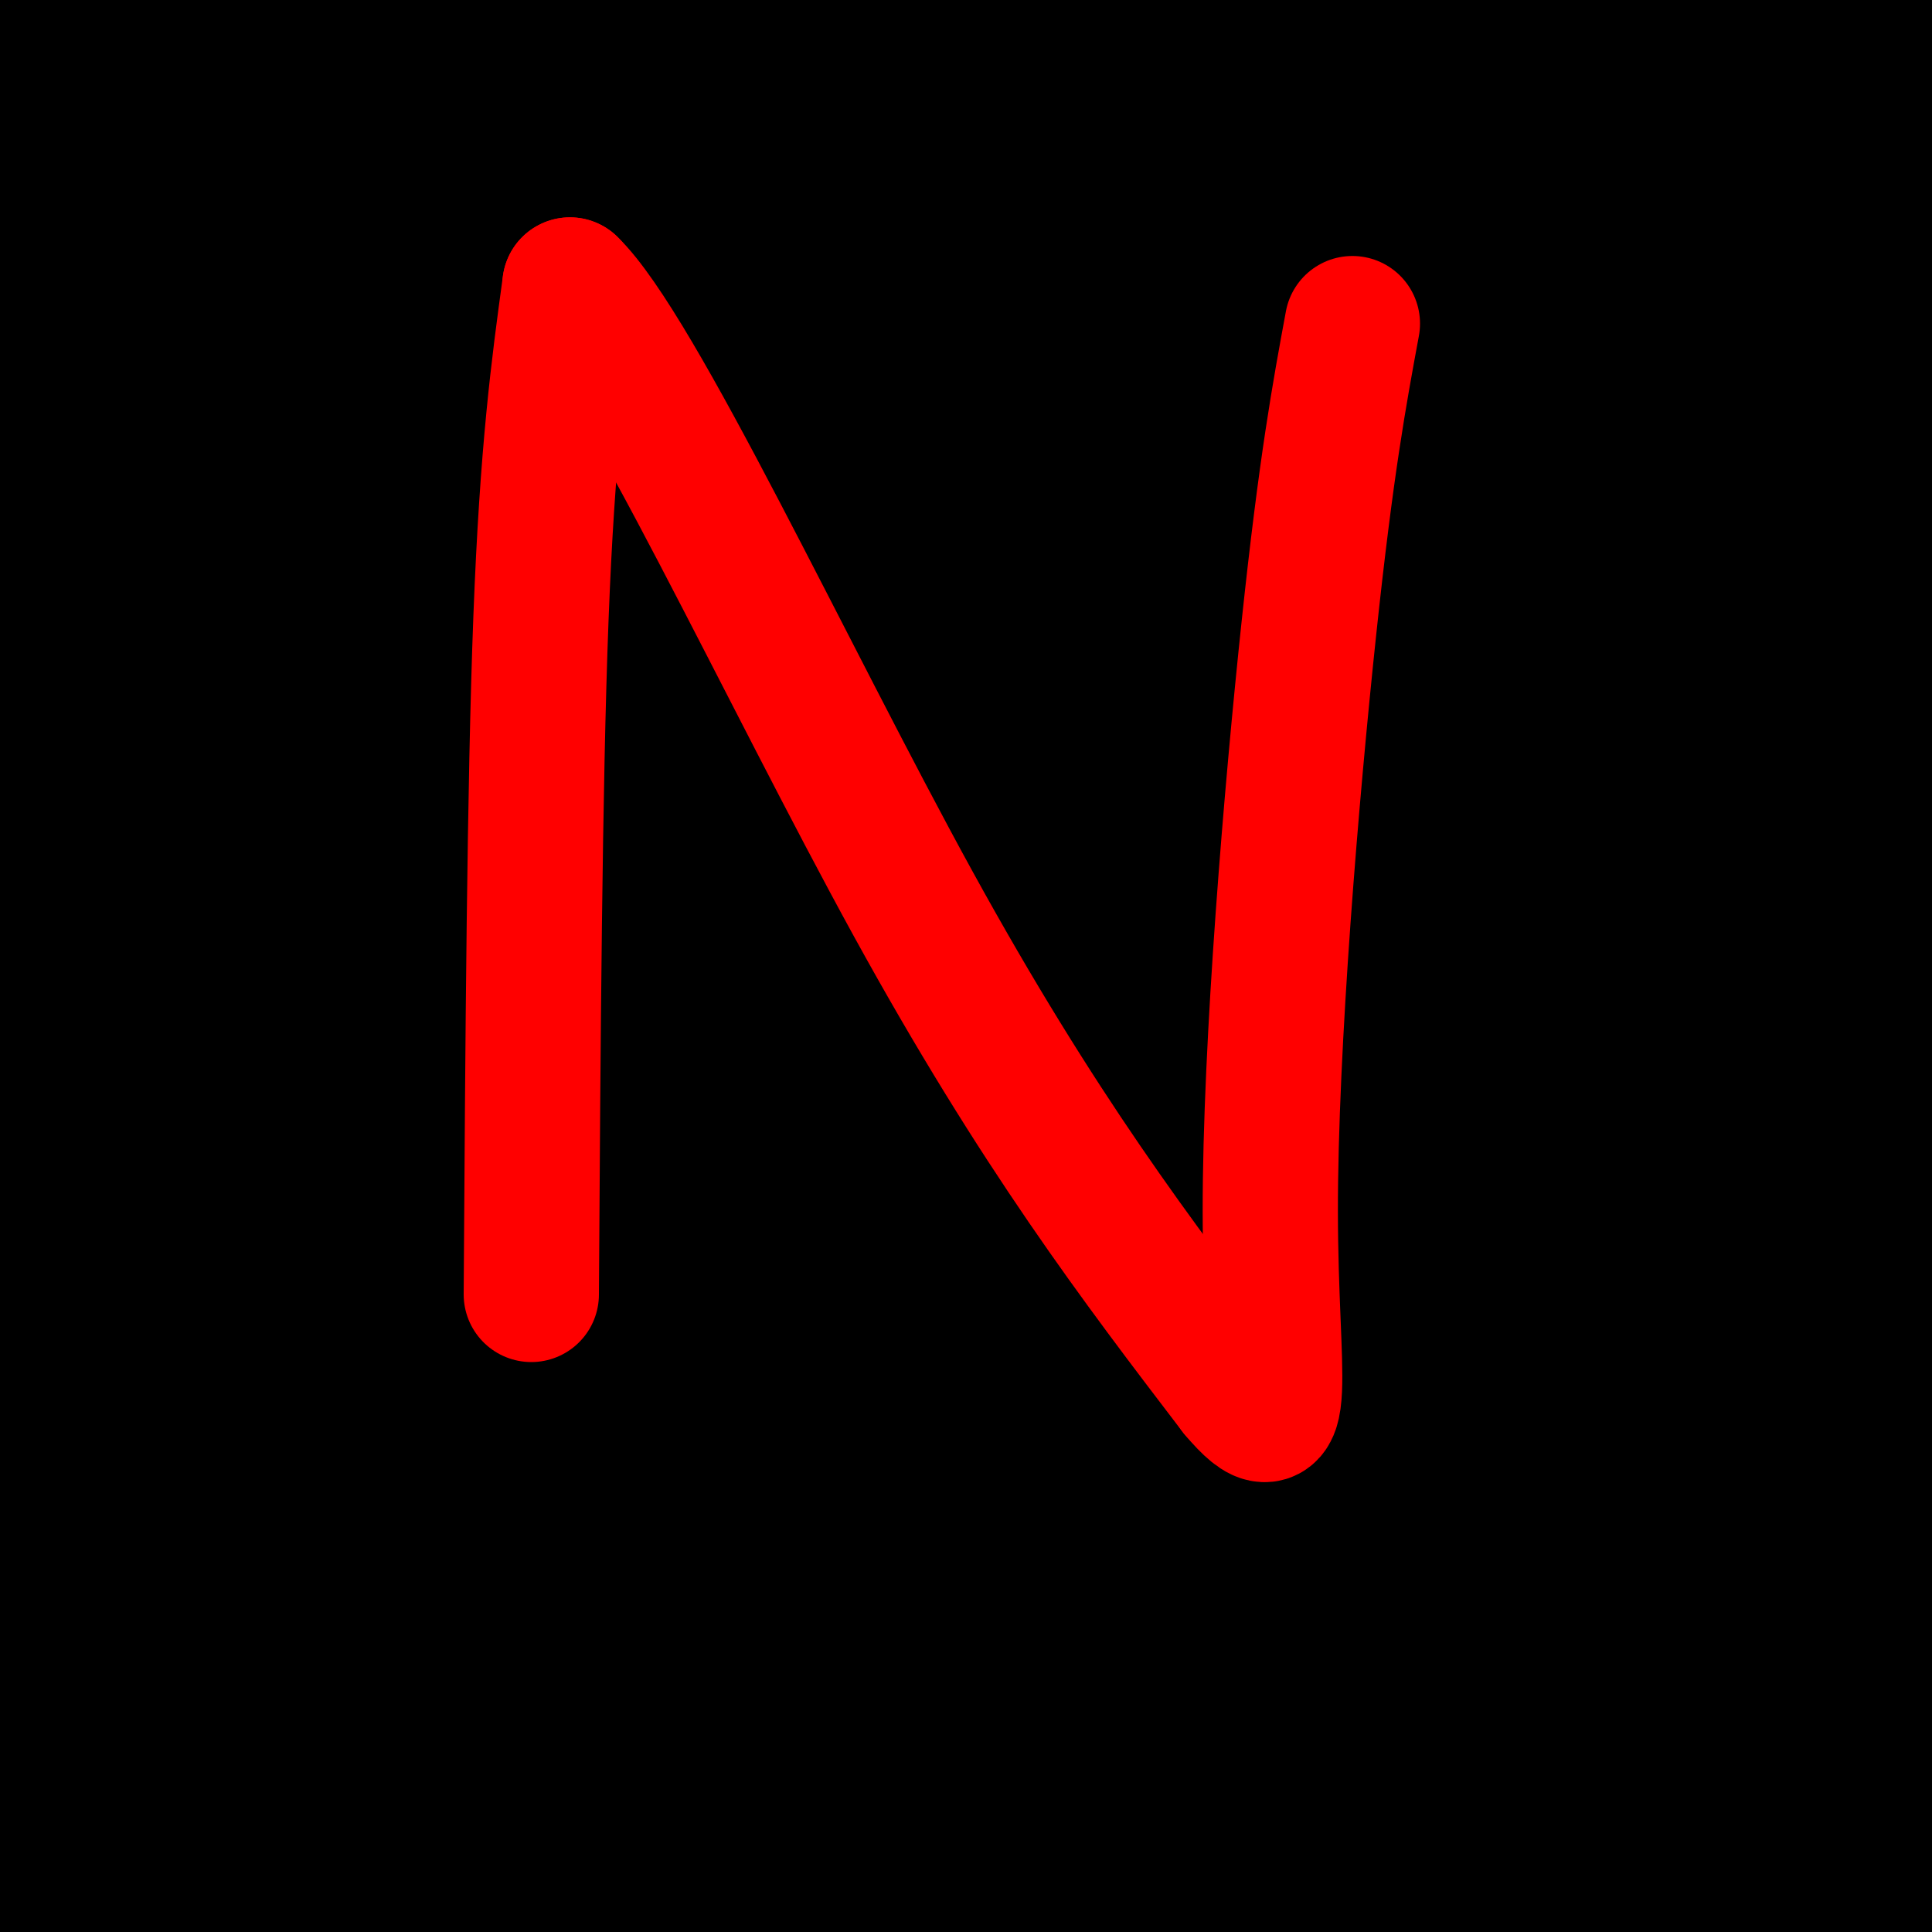 <svg viewBox='0 0 400 400' version='1.1' xmlns='http://www.w3.org/2000/svg' xmlns:xlink='http://www.w3.org/1999/xlink'><g fill='none' stroke='rgb(0,0,0)' stroke-width='28' stroke-linecap='round' stroke-linejoin='round'><path d='M9,9c0.000,0.000 83.000,-10.000 83,-10'/><path d='M196,0c5.821,0.476 11.643,0.952 9,3c-2.643,2.048 -13.750,5.667 -40,10c-26.250,4.333 -67.643,9.381 -79,9c-11.357,-0.381 7.321,-6.190 26,-12'/><path d='M112,10c14.167,-4.667 36.583,-10.333 59,-16'/><path d='M162,4c-42.800,4.156 -85.600,8.311 -95,8c-9.400,-0.311 14.600,-5.089 38,-8c23.400,-2.911 46.200,-3.956 69,-5'/><path d='M218,4c33.083,7.750 66.167,15.500 69,16c2.833,0.500 -24.583,-6.250 -52,-13'/><path d='M157,11c0.000,0.000 79.000,10.000 79,10'/><path d='M334,24c-0.107,-1.030 -0.214,-2.060 0,-4c0.214,-1.940 0.750,-4.792 -21,-7c-21.750,-2.208 -65.786,-3.774 -63,-3c2.786,0.774 52.393,3.887 102,7'/><path d='M352,17c-6.714,0.108 -74.498,-3.123 -96,-3c-21.502,0.123 3.278,3.600 39,3c35.722,-0.600 82.387,-5.277 99,-8c16.613,-2.723 3.175,-3.492 -5,-4c-8.175,-0.508 -11.088,-0.754 -14,-1'/><path d='M375,4c-2.631,-0.881 -2.208,-2.583 -11,1c-8.792,3.583 -26.798,12.452 -21,17c5.798,4.548 35.399,4.774 65,5'/><path d='M394,21c-46.888,-3.088 -93.777,-6.175 -164,0c-70.223,6.175 -163.781,21.614 -193,24c-29.219,2.386 5.903,-8.281 28,-16c22.097,-7.719 31.171,-12.491 48,-18c16.829,-5.509 41.415,-11.754 66,-18'/><path d='M331,4c-8.306,7.279 -16.611,14.559 -16,17c0.611,2.441 10.139,0.045 15,-2c4.861,-2.045 5.054,-3.739 4,-5c-1.054,-1.261 -3.355,-2.091 -2,-6c1.355,-3.909 6.365,-10.899 -36,5c-42.365,15.899 -132.104,54.685 -186,75c-53.896,20.315 -71.948,22.157 -90,24'/><path d='M20,112c-19.167,-2.000 -22.083,-19.000 -25,-36'/><path d='M-1,38c7.022,-0.644 14.044,-1.289 16,0c1.956,1.289 -1.156,4.511 -5,7c-3.844,2.489 -8.422,4.244 -13,6'/><path d='M2,32c1.076,1.250 2.153,2.499 2,-2c-0.153,-4.499 -1.535,-14.747 3,5c4.535,19.747 14.989,69.489 17,82c2.011,12.511 -4.420,-12.209 -4,-43c0.420,-30.791 7.691,-67.655 10,-65c2.309,2.655 -0.346,44.827 -3,87'/><path d='M27,96c0.352,21.850 2.731,32.976 3,31c0.269,-1.976 -1.571,-17.054 1,-44c2.571,-26.946 9.553,-65.761 9,-60c-0.553,5.761 -8.641,56.099 -12,82c-3.359,25.901 -1.988,27.366 0,35c1.988,7.634 4.595,21.438 7,25c2.405,3.562 4.609,-3.118 8,-16c3.391,-12.882 7.969,-31.966 12,-55c4.031,-23.034 7.516,-50.017 11,-77'/><path d='M66,17c-4.247,2.838 -20.364,48.434 -25,83c-4.636,34.566 2.211,58.102 6,70c3.789,11.898 4.521,12.158 5,15c0.479,2.842 0.706,8.265 5,-2c4.294,-10.265 12.655,-36.219 23,-73c10.345,-36.781 22.672,-84.391 35,-132'/><path d='M91,4c-4.022,10.933 -8.045,21.867 -11,36c-2.955,14.133 -4.843,31.467 -6,41c-1.157,9.533 -1.582,11.265 0,18c1.582,6.735 5.171,18.471 8,25c2.829,6.529 4.898,7.849 8,9c3.102,1.151 7.236,2.132 11,3c3.764,0.868 7.159,1.623 14,-2c6.841,-3.623 17.129,-11.624 24,-18c6.871,-6.376 10.325,-11.127 15,-19c4.675,-7.873 10.571,-18.868 12,-30c1.429,-11.132 -1.609,-22.400 -5,-29c-3.391,-6.600 -7.135,-8.533 -13,-10c-5.865,-1.467 -13.851,-2.470 -20,-5c-6.149,-2.530 -10.460,-6.589 -28,0c-17.540,6.589 -48.310,23.826 -62,32c-13.690,8.174 -10.299,7.284 -12,16c-1.701,8.716 -8.494,27.036 -2,43c6.494,15.964 26.276,29.570 37,37c10.724,7.430 12.390,8.682 27,8c14.610,-0.682 42.164,-3.299 55,-5c12.836,-1.701 10.953,-2.486 15,-10c4.047,-7.514 14.023,-21.757 24,-36'/><path d='M182,108c4.861,-11.593 5.012,-22.575 4,-30c-1.012,-7.425 -3.187,-11.294 -9,-15c-5.813,-3.706 -15.263,-7.250 -26,-8c-10.737,-0.750 -22.759,1.294 -31,4c-8.241,2.706 -12.700,6.073 -18,14c-5.300,7.927 -11.440,20.413 -15,30c-3.560,9.587 -4.540,16.274 -5,28c-0.460,11.726 -0.400,28.489 1,38c1.400,9.511 4.139,11.769 9,14c4.861,2.231 11.845,4.437 15,8c3.155,3.563 2.480,8.485 13,0c10.520,-8.485 32.233,-30.378 44,-47c11.767,-16.622 13.588,-27.973 18,-48c4.412,-20.027 11.414,-48.731 11,-67c-0.414,-18.269 -8.245,-26.103 -20,-16c-11.755,10.103 -27.434,38.143 -35,53c-7.566,14.857 -7.019,16.531 -7,26c0.019,9.469 -0.491,26.735 -1,44'/><path d='M130,136c1.888,9.393 7.109,10.875 18,12c10.891,1.125 27.453,1.894 38,0c10.547,-1.894 15.078,-6.451 20,-11c4.922,-4.549 10.235,-9.089 12,-15c1.765,-5.911 -0.018,-13.192 -1,-17c-0.982,-3.808 -1.163,-4.143 -5,-5c-3.837,-0.857 -11.329,-2.237 -16,-3c-4.671,-0.763 -6.522,-0.910 -17,7c-10.478,7.910 -29.583,23.876 -39,35c-9.417,11.124 -9.145,17.404 -11,25c-1.855,7.596 -5.838,16.508 -4,20c1.838,3.492 9.498,1.566 23,-10c13.502,-11.566 32.847,-32.770 49,-53c16.153,-20.230 29.113,-39.484 39,-55c9.887,-15.516 16.700,-27.293 15,-32c-1.700,-4.707 -11.914,-2.345 -24,3c-12.086,5.345 -26.043,13.672 -40,22'/><path d='M187,59c-15.032,11.225 -32.611,28.289 -44,42c-11.389,13.711 -16.589,24.071 -19,31c-2.411,6.929 -2.032,10.427 -2,14c0.032,3.573 -0.283,7.221 5,9c5.283,1.779 16.164,1.688 23,1c6.836,-0.688 9.628,-1.972 17,-7c7.372,-5.028 19.325,-13.801 31,-33c11.675,-19.199 23.074,-48.823 27,-63c3.926,-14.177 0.380,-12.906 0,-14c-0.380,-1.094 2.406,-4.551 -5,-8c-7.406,-3.449 -25.004,-6.888 -48,-4c-22.996,2.888 -51.391,12.103 -73,22c-21.609,9.897 -36.433,20.477 -47,31c-10.567,10.523 -16.879,20.987 -20,30c-3.121,9.013 -3.052,16.573 -3,22c0.052,5.427 0.089,8.722 3,12c2.911,3.278 8.698,6.538 12,9c3.302,2.462 4.120,4.124 18,6c13.880,1.876 40.823,3.964 61,1c20.177,-2.964 33.589,-10.982 47,-19'/><path d='M170,141c12.626,-7.186 20.690,-15.650 28,-30c7.310,-14.350 13.865,-34.587 17,-47c3.135,-12.413 2.850,-17.002 -13,-15c-15.850,2.002 -47.266,10.594 -65,19c-17.734,8.406 -21.788,16.626 -26,23c-4.212,6.374 -8.584,10.903 -14,20c-5.416,9.097 -11.876,22.763 -15,30c-3.124,7.237 -2.911,8.045 0,9c2.911,0.955 8.521,2.055 11,4c2.479,1.945 1.828,4.733 17,-2c15.172,-6.733 46.167,-22.986 70,-47c23.833,-24.014 40.503,-55.789 47,-69c6.497,-13.211 2.822,-7.860 1,-7c-1.822,0.860 -1.792,-2.772 -11,1c-9.208,3.772 -27.654,14.949 -41,24c-13.346,9.051 -21.593,15.975 -32,28c-10.407,12.025 -22.973,29.150 -31,43c-8.027,13.850 -11.513,24.425 -15,35'/><path d='M98,160c-5.162,12.475 -10.567,26.161 -7,35c3.567,8.839 16.105,12.831 31,12c14.895,-0.831 32.147,-6.486 46,-12c13.853,-5.514 24.307,-10.888 37,-21c12.693,-10.112 27.625,-24.964 39,-40c11.375,-15.036 19.194,-30.258 22,-40c2.806,-9.742 0.599,-14.003 -1,-18c-1.599,-3.997 -2.589,-7.728 -21,0c-18.411,7.728 -54.241,26.917 -79,43c-24.759,16.083 -38.445,29.060 -48,44c-9.555,14.940 -14.977,31.843 -19,41c-4.023,9.157 -6.647,10.568 -1,17c5.647,6.432 19.565,17.884 30,23c10.435,5.116 17.387,3.896 36,-10c18.613,-13.896 48.886,-40.467 65,-62c16.114,-21.533 18.069,-38.028 20,-50c1.931,-11.972 3.837,-19.421 4,-32c0.163,-12.579 -1.419,-30.290 -3,-48'/><path d='M249,42c-6.244,-7.585 -20.354,-2.549 -30,2c-9.646,4.549 -14.829,8.610 -23,16c-8.171,7.390 -19.330,18.107 -32,35c-12.670,16.893 -26.853,39.960 -35,59c-8.147,19.040 -10.260,34.052 -11,41c-0.740,6.948 -0.108,5.830 4,7c4.108,1.170 11.693,4.626 18,6c6.307,1.374 11.336,0.664 20,0c8.664,-0.664 20.962,-1.284 37,-10c16.038,-8.716 35.814,-25.528 47,-37c11.186,-11.472 13.781,-17.603 16,-25c2.219,-7.397 4.060,-16.061 3,-22c-1.060,-5.939 -5.023,-9.154 -7,-12c-1.977,-2.846 -1.969,-5.323 -17,-4c-15.031,1.323 -45.100,6.446 -72,24c-26.900,17.554 -50.631,47.538 -62,61c-11.369,13.462 -10.377,10.402 -10,17c0.377,6.598 0.140,22.853 5,30c4.860,7.147 14.817,5.185 30,-2c15.183,-7.185 35.591,-19.592 56,-32'/><path d='M186,196c28.338,-27.370 71.182,-79.796 93,-111c21.818,-31.204 22.608,-41.187 23,-47c0.392,-5.813 0.384,-7.457 0,-9c-0.384,-1.543 -1.146,-2.986 -4,-4c-2.854,-1.014 -7.801,-1.599 -16,-1c-8.199,0.599 -19.650,2.381 -33,9c-13.350,6.619 -28.600,18.076 -42,29c-13.400,10.924 -24.951,21.315 -35,32c-10.049,10.685 -18.595,21.664 -28,41c-9.405,19.336 -19.670,47.030 -22,58c-2.330,10.970 3.275,5.217 9,3c5.725,-2.217 11.570,-0.897 21,-4c9.430,-3.103 22.447,-10.630 34,-18c11.553,-7.370 21.644,-14.585 29,-21c7.356,-6.415 11.979,-12.030 18,-19c6.021,-6.970 13.441,-15.295 19,-31c5.559,-15.705 9.256,-38.789 11,-48c1.744,-9.211 1.537,-4.548 -5,-2c-6.537,2.548 -19.402,2.982 -40,15c-20.598,12.018 -48.930,35.620 -68,55c-19.070,19.380 -28.877,34.537 -35,45c-6.123,10.463 -8.561,16.231 -11,22'/><path d='M104,190c-1.819,7.304 -0.866,14.565 3,18c3.866,3.435 10.647,3.044 19,2c8.353,-1.044 18.280,-2.742 31,-9c12.720,-6.258 28.234,-17.078 41,-27c12.766,-9.922 22.785,-18.948 35,-31c12.215,-12.052 26.625,-27.131 37,-39c10.375,-11.869 16.716,-20.527 13,-22c-3.716,-1.473 -17.489,4.241 -29,9c-11.511,4.759 -20.760,8.563 -35,19c-14.240,10.437 -33.473,27.508 -43,37c-9.527,9.492 -9.349,11.407 -11,18c-1.651,6.593 -5.130,17.865 -5,22c0.130,4.135 3.869,1.133 6,1c2.131,-0.133 2.654,2.604 15,-7c12.346,-9.604 36.516,-31.547 63,-65c26.484,-33.453 55.281,-78.415 73,-109c17.719,-30.585 24.359,-46.792 31,-63'/><path d='M277,20c-2.301,-0.081 -4.603,-0.163 -12,23c-7.397,23.163 -19.890,69.569 -21,84c-1.110,14.431 9.163,-3.115 16,-13c6.837,-9.885 10.239,-12.110 22,-34c11.761,-21.890 31.880,-63.445 52,-105'/><path d='M248,89c-16.511,39.044 -33.022,78.089 -37,93c-3.978,14.911 4.578,5.689 12,0c7.422,-5.689 13.711,-7.844 20,-10'/><path d='M243,172c15.282,-10.909 43.488,-33.182 59,-46c15.512,-12.818 18.330,-16.182 23,-23c4.670,-6.818 11.191,-17.091 20,-35c8.809,-17.909 19.904,-43.455 31,-69'/><path d='M359,9c-6.494,6.518 -12.988,13.036 -26,30c-13.012,16.964 -32.542,44.375 -30,44c2.542,-0.375 27.155,-28.536 43,-49c15.845,-20.464 22.923,-33.232 30,-46'/><path d='M343,13c-20.226,26.982 -40.452,53.964 -54,76c-13.548,22.036 -20.417,39.125 -11,27c9.417,-12.125 35.119,-53.464 50,-79c14.881,-25.536 18.940,-35.268 23,-45'/><path d='M314,12c-10.474,7.554 -20.948,15.109 -29,26c-8.052,10.891 -13.683,25.120 -20,36c-6.317,10.880 -13.320,18.413 -3,14c10.320,-4.413 37.964,-20.771 56,-34c18.036,-13.229 26.463,-23.329 28,-25c1.537,-1.671 -3.817,5.089 -3,10c0.817,4.911 7.805,7.975 15,3c7.195,-4.975 14.598,-17.987 22,-31'/><path d='M380,11c-21.285,26.268 -85.498,107.437 -107,136c-21.502,28.563 -0.292,4.521 13,-11c13.292,-15.521 18.666,-22.521 33,-43c14.334,-20.479 37.628,-54.437 23,-40c-14.628,14.437 -67.180,77.268 -74,91c-6.820,13.732 32.090,-21.634 71,-57'/><path d='M339,87c20.145,-20.239 35.008,-42.335 41,-48c5.992,-5.665 3.113,5.103 -4,24c-7.113,18.897 -18.458,45.923 -25,59c-6.542,13.077 -8.279,12.206 -9,13c-0.721,0.794 -0.425,3.252 2,3c2.425,-0.252 6.979,-3.215 18,-19c11.021,-15.785 28.511,-44.393 46,-73'/><path d='M401,49c-33.400,44.378 -66.800,88.756 -80,108c-13.200,19.244 -6.200,13.356 12,-5c18.200,-18.356 47.600,-49.178 77,-80'/><path d='M401,97c-4.083,18.250 -8.167,36.500 -7,27c1.167,-9.500 7.583,-46.750 14,-84'/><path d='M403,122c-1.667,-1.250 -3.333,-2.500 -5,17c-1.667,19.500 -3.333,59.750 -5,100'/><path d='M393,239c-1.844,21.600 -3.956,25.600 -4,41c-0.044,15.400 1.978,42.200 4,69'/><path d='M393,349c0.583,19.536 0.042,33.875 0,40c-0.042,6.125 0.417,4.036 -5,3c-5.417,-1.036 -16.708,-1.018 -28,-1'/><path d='M360,391c-20.756,1.356 -58.644,5.244 -85,6c-26.356,0.756 -41.178,-1.622 -56,-4'/><path d='M219,393c-22.089,-2.756 -49.311,-7.644 -69,-9c-19.689,-1.356 -31.844,0.822 -44,3'/><path d='M106,387c-20.500,1.167 -49.750,2.583 -79,4'/><path d='M27,391c-21.978,1.289 -37.422,2.511 -21,3c16.422,0.489 64.711,0.244 113,0'/><path d='M119,394c23.333,0.000 25.167,0.000 27,0'/><path d='M146,394c-16.422,1.022 -70.978,3.578 -99,3c-28.022,-0.578 -29.511,-4.289 -31,-8'/><path d='M16,389c-6.067,-2.933 -5.733,-6.267 -6,-12c-0.267,-5.733 -1.133,-13.867 -2,-22'/><path d='M8,355c1.911,-31.733 7.689,-100.067 10,-139c2.311,-38.933 1.156,-48.467 0,-58'/><path d='M18,158c1.333,-29.905 4.667,-75.667 2,-80c-2.667,-4.333 -11.333,32.762 -16,58c-4.667,25.238 -5.333,38.619 -6,52'/><path d='M-1,250c4.571,-8.524 9.143,-17.048 14,-38c4.857,-20.952 10.000,-54.333 9,-46c-1.000,8.333 -8.143,58.381 -13,85c-4.857,26.619 -7.429,29.810 -10,33'/><path d='M-1,284c-1.833,5.500 -1.417,2.750 -1,0'/><path d='M1,206c1.351,-0.585 2.703,-1.170 5,2c2.297,3.170 5.541,10.096 8,25c2.459,14.904 4.133,37.785 6,48c1.867,10.215 3.927,7.764 7,-30c3.073,-37.764 7.158,-110.840 5,-134c-2.158,-23.160 -10.558,3.596 -17,25c-6.442,21.404 -10.927,37.455 -13,53c-2.073,15.545 -1.735,30.584 1,42c2.735,11.416 7.868,19.208 13,27'/><path d='M16,264c7.662,5.105 20.316,4.368 26,5c5.684,0.632 4.396,2.634 10,-10c5.604,-12.634 18.098,-39.903 24,-59c5.902,-19.097 5.211,-30.023 5,-41c-0.211,-10.977 0.059,-22.007 -2,-27c-2.059,-4.993 -6.449,-3.951 -11,-2c-4.551,1.951 -9.265,4.810 -13,7c-3.735,2.190 -6.490,3.711 -13,11c-6.510,7.289 -16.775,20.347 -21,32c-4.225,11.653 -2.411,21.902 0,27c2.411,5.098 5.417,5.046 6,6c0.583,0.954 -1.258,2.916 7,4c8.258,1.084 26.616,1.291 35,-2c8.384,-3.291 6.796,-10.078 7,-16c0.204,-5.922 2.201,-10.978 3,-23c0.799,-12.022 0.399,-31.011 0,-50'/><path d='M79,126c-13.377,-21.040 -46.819,-48.641 -64,-41c-17.181,7.641 -18.100,50.522 -15,78c3.100,27.478 10.219,39.552 22,61c11.781,21.448 28.223,52.271 37,66c8.777,13.729 9.888,10.365 11,7'/><path d='M70,297c8.306,-17.957 23.570,-66.348 30,-90c6.430,-23.652 4.027,-22.564 4,-24c-0.027,-1.436 2.321,-5.396 -4,-8c-6.321,-2.604 -21.313,-3.853 -31,-3c-9.687,0.853 -14.070,3.806 -21,9c-6.930,5.194 -16.409,12.627 -26,24c-9.591,11.373 -19.296,26.687 -29,42'/><path d='M4,312c12.906,-1.609 25.811,-3.217 34,-5c8.189,-1.783 11.660,-3.740 18,-8c6.340,-4.260 15.547,-10.824 22,-19c6.453,-8.176 10.150,-17.964 12,-26c1.850,-8.036 1.854,-14.318 1,-21c-0.854,-6.682 -2.564,-13.762 -5,-17c-2.436,-3.238 -5.598,-2.633 -8,-3c-2.402,-0.367 -4.042,-1.705 -10,0c-5.958,1.705 -16.232,6.453 -24,14c-7.768,7.547 -13.029,17.892 -17,26c-3.971,8.108 -6.650,13.977 -8,19c-1.350,5.023 -1.369,9.198 -1,16c0.369,6.802 1.126,16.230 1,22c-0.126,5.770 -1.137,7.880 6,13c7.137,5.120 22.421,13.249 32,15c9.579,1.751 13.454,-2.876 18,-11c4.546,-8.124 9.765,-19.745 12,-42c2.235,-22.255 1.486,-55.146 0,-73c-1.486,-17.854 -3.710,-20.673 -6,-23c-2.290,-2.327 -4.645,-4.164 -7,-6'/><path d='M74,183c-14.274,16.852 -46.460,61.981 -60,81c-13.540,19.019 -8.435,11.927 -3,21c5.435,9.073 11.200,34.310 25,46c13.800,11.690 35.634,9.832 47,8c11.366,-1.832 12.262,-3.638 17,-16c4.738,-12.362 13.316,-35.281 17,-47c3.684,-11.719 2.473,-12.237 0,-18c-2.473,-5.763 -6.206,-16.772 -10,-22c-3.794,-5.228 -7.647,-4.674 -14,-2c-6.353,2.674 -15.205,7.470 -23,16c-7.795,8.530 -14.534,20.794 -19,30c-4.466,9.206 -6.661,15.354 -7,26c-0.339,10.646 1.178,25.789 4,35c2.822,9.211 6.949,12.489 13,15c6.051,2.511 14.025,4.256 22,6'/><path d='M83,362c11.278,-18.562 28.472,-67.968 30,-94c1.528,-26.032 -12.610,-28.691 -18,-31c-5.390,-2.309 -2.031,-4.267 -8,1c-5.969,5.267 -21.267,17.761 -29,25c-7.733,7.239 -7.903,9.224 -10,17c-2.097,7.776 -6.121,21.342 -8,30c-1.879,8.658 -1.613,12.407 0,18c1.613,5.593 4.574,13.031 8,20c3.426,6.969 7.319,13.469 16,21c8.681,7.531 22.152,16.092 34,22c11.848,5.908 22.073,9.163 31,8c8.927,-1.163 16.557,-6.744 21,-8c4.443,-1.256 5.699,1.813 9,-13c3.301,-14.813 8.646,-47.507 8,-68c-0.646,-20.493 -7.284,-28.784 -14,-36c-6.716,-7.216 -13.512,-13.357 -20,-16c-6.488,-2.643 -12.670,-1.789 -17,-3c-4.330,-1.211 -6.809,-4.489 -19,3c-12.191,7.489 -34.096,25.744 -56,44'/><path d='M41,302c-12.536,24.991 -15.876,65.470 -15,83c0.876,17.530 5.968,12.111 14,12c8.032,-0.111 19.005,5.086 26,5c6.995,-0.086 10.012,-5.455 12,-10c1.988,-4.545 2.949,-8.265 4,-12c1.051,-3.735 2.194,-7.483 0,-15c-2.194,-7.517 -7.724,-18.802 -13,-24c-5.276,-5.198 -10.298,-4.310 -15,-4c-4.702,0.310 -9.082,0.043 -14,3c-4.918,2.957 -10.372,9.139 -13,13c-2.628,3.861 -2.429,5.401 -4,10c-1.571,4.599 -4.910,12.256 -3,18c1.910,5.744 9.071,9.573 16,11c6.929,1.427 13.628,0.451 19,0c5.372,-0.451 9.417,-0.378 16,-6c6.583,-5.622 15.703,-16.940 22,-25c6.297,-8.060 9.772,-12.862 15,-25c5.228,-12.138 12.208,-31.611 14,-44c1.792,-12.389 -1.604,-17.695 -5,-23'/><path d='M117,269c-10.297,1.117 -33.538,15.411 -47,29c-13.462,13.589 -17.144,26.474 -20,33c-2.856,6.526 -4.886,6.693 -1,14c3.886,7.307 13.689,21.753 19,29c5.311,7.247 6.130,7.294 11,10c4.870,2.706 13.790,8.073 23,11c9.210,2.927 18.709,3.416 29,-13c10.291,-16.416 21.374,-49.737 27,-76c5.626,-26.263 5.794,-45.467 5,-60c-0.794,-14.533 -2.552,-24.396 -6,-29c-3.448,-4.604 -8.587,-3.949 -12,-5c-3.413,-1.051 -5.100,-3.807 -17,2c-11.900,5.807 -34.011,20.179 -54,41c-19.989,20.821 -37.854,48.092 -47,64c-9.146,15.908 -9.573,20.454 -10,25'/><path d='M17,344c12.679,8.905 49.376,18.669 70,22c20.624,3.331 25.174,0.230 38,-9c12.826,-9.230 33.927,-24.588 43,-31c9.073,-6.412 6.119,-3.877 12,-21c5.881,-17.123 20.596,-53.906 27,-79c6.404,-25.094 4.497,-38.501 3,-49c-1.497,-10.499 -2.583,-18.089 -4,-24c-1.417,-5.911 -3.163,-10.141 -11,-15c-7.837,-4.859 -21.763,-10.347 -36,-10c-14.237,0.347 -28.784,6.530 -42,15c-13.216,8.470 -25.102,19.227 -35,31c-9.898,11.773 -17.808,24.563 -22,33c-4.192,8.437 -4.666,12.520 -5,19c-0.334,6.480 -0.528,15.355 0,22c0.528,6.645 1.778,11.058 7,18c5.222,6.942 14.415,16.411 23,23c8.585,6.589 16.563,10.296 23,13c6.437,2.704 11.333,4.404 26,6c14.667,1.596 39.107,3.088 51,2c11.893,-1.088 11.240,-4.754 17,-8c5.760,-3.246 17.931,-6.070 27,-29c9.069,-22.930 15.034,-65.965 21,-109'/><path d='M250,164c-1.251,-30.446 -14.880,-52.060 -23,-62c-8.120,-9.940 -10.731,-8.204 -20,-8c-9.269,0.204 -25.196,-1.122 -35,-1c-9.804,0.122 -13.484,1.693 -21,7c-7.516,5.307 -18.869,14.352 -26,21c-7.131,6.648 -10.041,10.900 -13,17c-2.959,6.100 -5.969,14.049 -8,21c-2.031,6.951 -3.084,12.906 -1,22c2.084,9.094 7.304,21.329 9,31c1.696,9.671 -0.132,16.780 22,26c22.132,9.220 68.223,20.550 88,25c19.777,4.450 13.238,2.018 20,0c6.762,-2.018 26.824,-3.622 41,-8c14.176,-4.378 22.466,-11.532 28,-20c5.534,-8.468 8.311,-18.252 10,-26c1.689,-7.748 2.290,-13.460 3,-20c0.710,-6.540 1.527,-13.909 -3,-24c-4.527,-10.091 -14.400,-22.905 -26,-29c-11.600,-6.095 -24.927,-5.471 -36,-4c-11.073,1.471 -19.892,3.789 -27,7c-7.108,3.211 -12.504,7.313 -20,15c-7.496,7.687 -17.092,18.957 -23,28c-5.908,9.043 -8.129,15.858 -9,25c-0.871,9.142 -0.392,20.612 2,29c2.392,8.388 6.696,13.694 11,19'/><path d='M193,255c12.220,10.645 37.271,27.759 48,34c10.729,6.241 7.138,1.609 7,0c-0.138,-1.609 3.178,-0.195 6,-6c2.822,-5.805 5.150,-18.829 6,-28c0.850,-9.171 0.222,-14.488 -1,-20c-1.222,-5.512 -3.037,-11.217 -6,-16c-2.963,-4.783 -7.074,-8.643 -13,-11c-5.926,-2.357 -13.665,-3.213 -20,-4c-6.335,-0.787 -11.264,-1.507 -23,4c-11.736,5.507 -30.279,17.240 -43,27c-12.721,9.760 -19.620,17.546 -27,27c-7.380,9.454 -15.241,20.577 -21,31c-5.759,10.423 -9.417,20.145 -12,27c-2.583,6.855 -4.092,10.842 -5,23c-0.908,12.158 -1.217,32.486 0,41c1.217,8.514 3.958,5.215 7,4c3.042,-1.215 6.384,-0.347 10,-1c3.616,-0.653 7.507,-2.826 15,-12c7.493,-9.174 18.588,-25.348 25,-35c6.412,-9.652 8.141,-12.783 10,-20c1.859,-7.217 3.847,-18.520 3,-25c-0.847,-6.480 -4.528,-8.137 -17,0c-12.472,8.137 -33.736,26.069 -55,44'/><path d='M87,339c-18.027,20.684 -35.595,50.394 -43,64c-7.405,13.606 -4.647,11.107 8,-3c12.647,-14.107 35.184,-39.823 39,-48c3.816,-8.177 -11.088,1.183 -21,10c-9.912,8.817 -14.832,17.091 -14,12c0.832,-5.091 7.416,-23.545 14,-42'/><path d='M70,332c0.159,-5.699 -6.444,1.053 -13,8c-6.556,6.947 -13.065,14.090 -15,19c-1.935,4.910 0.705,7.586 16,1c15.295,-6.586 43.246,-22.434 69,-40c25.754,-17.566 49.310,-36.850 65,-52c15.690,-15.150 23.514,-26.164 22,-32c-1.514,-5.836 -12.364,-6.492 -25,-2c-12.636,4.492 -27.056,14.132 -36,20c-8.944,5.868 -12.413,7.962 -15,14c-2.587,6.038 -4.294,16.019 -6,26'/><path d='M132,294c5.608,6.358 22.629,9.252 36,5c13.371,-4.252 23.092,-15.649 32,-26c8.908,-10.351 17.003,-19.657 26,-32c8.997,-12.343 18.896,-27.722 30,-50c11.104,-22.278 23.412,-51.456 30,-68c6.588,-16.544 7.456,-20.454 4,-21c-3.456,-0.546 -11.236,2.273 -13,0c-1.764,-2.273 2.487,-9.637 -16,8c-18.487,17.637 -59.712,60.273 -77,83c-17.288,22.727 -10.638,25.543 -8,33c2.638,7.457 1.265,19.555 3,30c1.735,10.445 6.579,19.238 17,23c10.421,3.762 26.419,2.494 37,0c10.581,-2.494 15.743,-6.215 26,-17c10.257,-10.785 25.608,-28.634 39,-50c13.392,-21.366 24.826,-46.247 32,-68c7.174,-21.753 10.087,-40.376 13,-59'/><path d='M343,85c-28.157,-13.342 -105.049,-17.198 -148,13c-42.951,30.198 -51.962,94.449 -55,126c-3.038,31.551 -0.104,30.403 2,32c2.104,1.597 3.376,5.940 6,9c2.624,3.060 6.599,4.839 11,6c4.401,1.161 9.229,1.706 16,1c6.771,-0.706 15.486,-2.663 26,-10c10.514,-7.337 22.828,-20.053 32,-35c9.172,-14.947 15.202,-32.124 20,-49c4.798,-16.876 8.362,-33.450 10,-51c1.638,-17.550 1.349,-36.074 1,-45c-0.349,-8.926 -0.757,-8.254 -3,-10c-2.243,-1.746 -6.319,-5.912 -13,-5c-6.681,0.912 -15.967,6.901 -23,12c-7.033,5.099 -11.814,9.307 -19,18c-7.186,8.693 -16.776,21.871 -24,32c-7.224,10.129 -12.081,17.210 -18,32c-5.919,14.790 -12.901,37.290 -16,51c-3.099,13.710 -2.314,18.632 -1,22c1.314,3.368 3.157,5.184 5,7'/><path d='M152,241c11.582,-0.364 38.039,-4.775 49,-7c10.961,-2.225 6.428,-2.265 12,-10c5.572,-7.735 21.249,-23.167 32,-38c10.751,-14.833 16.577,-29.069 20,-38c3.423,-8.931 4.445,-12.558 0,-13c-4.445,-0.442 -14.356,2.301 -25,7c-10.644,4.699 -22.020,11.354 -38,33c-15.980,21.646 -36.563,58.281 -47,77c-10.437,18.719 -10.727,19.520 -12,33c-1.273,13.480 -3.530,39.638 -4,51c-0.470,11.362 0.848,7.929 4,8c3.152,0.071 8.137,3.646 12,6c3.863,2.354 6.602,3.487 17,2c10.398,-1.487 28.453,-5.594 37,-8c8.547,-2.406 7.584,-3.110 13,-8c5.416,-4.890 17.211,-13.965 28,-25c10.789,-11.035 20.573,-24.029 28,-35c7.427,-10.971 12.496,-19.920 15,-26c2.504,-6.080 2.443,-9.291 2,-12c-0.443,-2.709 -1.270,-4.917 -7,-6c-5.730,-1.083 -16.365,-1.042 -27,-1'/><path d='M261,231c-24.764,10.719 -73.174,38.018 -97,54c-23.826,15.982 -23.069,20.649 -30,34c-6.931,13.351 -21.552,35.386 -30,51c-8.448,15.614 -10.724,24.807 -13,34'/><path d='M171,370c11.183,-12.186 22.367,-24.372 36,-43c13.633,-18.628 29.717,-43.696 41,-62c11.283,-18.304 17.766,-29.842 30,-57c12.234,-27.158 30.220,-69.935 39,-92c8.780,-22.065 8.353,-23.418 8,-25c-0.353,-1.582 -0.631,-3.392 0,-6c0.631,-2.608 2.173,-6.013 -7,-1c-9.173,5.013 -29.060,18.443 -43,31c-13.940,12.557 -21.934,24.241 -31,37c-9.066,12.759 -19.205,26.595 -29,43c-9.795,16.405 -19.248,35.380 -26,50c-6.752,14.620 -10.805,24.886 -15,40c-4.195,15.114 -8.532,35.077 -10,46c-1.468,10.923 -0.067,12.806 0,16c0.067,3.194 -1.200,7.698 5,9c6.200,1.302 19.868,-0.600 39,-17c19.132,-16.400 43.728,-47.300 63,-75c19.272,-27.700 33.221,-52.200 41,-70c7.779,-17.800 9.390,-28.900 11,-40'/><path d='M323,154c-8.084,7.455 -33.795,46.093 -45,63c-11.205,16.907 -7.906,12.083 -12,23c-4.094,10.917 -15.583,37.576 -21,55c-5.417,17.424 -4.762,25.612 -1,28c3.762,2.388 10.633,-1.023 17,-5c6.367,-3.977 12.232,-8.521 22,-20c9.768,-11.479 23.439,-29.892 34,-45c10.561,-15.108 18.011,-26.911 31,-53c12.989,-26.089 31.517,-66.463 36,-81c4.483,-14.537 -5.081,-3.235 -10,1c-4.919,4.235 -5.195,1.403 -12,11c-6.805,9.597 -20.140,31.622 -28,46c-7.860,14.378 -10.246,21.108 -13,31c-2.754,9.892 -5.877,22.946 -9,36'/><path d='M312,244c6.969,-17.384 28.890,-78.844 40,-118c11.110,-39.156 11.407,-56.009 11,-63c-0.407,-6.991 -1.520,-4.121 -4,5c-2.480,9.121 -6.329,24.493 -8,40c-1.671,15.507 -1.165,31.151 -1,39c0.165,7.849 -0.011,7.904 3,10c3.011,2.096 9.209,6.232 15,8c5.791,1.768 11.174,1.168 17,1c5.826,-0.168 12.093,0.095 18,-1c5.907,-1.095 11.453,-3.547 17,-6'/><path d='M374,182c-11.094,6.846 -22.189,13.692 -36,27c-13.811,13.308 -30.339,33.077 -40,47c-9.661,13.923 -12.454,21.999 -15,30c-2.546,8.001 -4.843,15.929 -4,19c0.843,3.071 4.828,1.287 10,-6c5.172,-7.287 11.531,-20.077 11,-25c-0.531,-4.923 -7.951,-1.979 -13,-1c-5.049,0.979 -7.728,-0.006 -23,6c-15.272,6.006 -43.136,19.003 -71,32'/><path d='M193,311c-26.953,18.743 -58.837,49.600 -17,11c41.837,-38.600 157.393,-146.657 166,-151c8.607,-4.343 -89.735,95.030 -134,143c-44.265,47.970 -34.452,44.538 -32,46c2.452,1.462 -2.455,7.817 -5,13c-2.545,5.183 -2.727,9.195 14,0c16.727,-9.195 50.364,-31.598 84,-54'/><path d='M269,319c0.356,-0.044 -40.756,26.844 -66,46c-25.244,19.156 -34.622,30.578 -44,42'/><path d='M193,395c8.119,-4.315 16.238,-8.631 28,-18c11.762,-9.369 27.167,-23.792 27,-25c-0.167,-1.208 -15.905,10.798 -26,22c-10.095,11.202 -14.548,21.601 -19,32'/><path d='M262,402c1.544,-0.895 3.088,-1.789 9,-3c5.912,-1.211 16.193,-2.737 -1,-3c-17.193,-0.263 -61.860,0.737 -71,-1c-9.140,-1.737 17.246,-6.211 44,-8c26.754,-1.789 53.877,-0.895 81,0'/><path d='M324,387c14.327,0.262 9.644,0.915 5,-1c-4.644,-1.915 -9.250,-6.400 -29,-7c-19.750,-0.600 -54.643,2.686 -47,-1c7.643,-3.686 57.821,-14.343 108,-25'/><path d='M361,353c-11.183,-5.670 -93.142,-7.344 -95,0c-1.858,7.344 76.384,23.708 106,29c29.616,5.292 10.604,-0.488 0,-5c-10.604,-4.512 -12.802,-7.756 -15,-11'/><path d='M357,366c-20.058,-3.497 -62.701,-6.739 -81,-8c-18.299,-1.261 -12.252,-0.541 -8,2c4.252,2.541 6.710,6.902 8,10c1.290,3.098 1.412,4.932 15,8c13.588,3.068 40.643,7.371 57,9c16.357,1.629 22.017,0.584 25,0c2.983,-0.584 3.288,-0.707 3,-3c-0.288,-2.293 -1.168,-6.755 0,-9c1.168,-2.245 4.385,-2.273 -6,-9c-10.385,-6.727 -34.371,-20.154 -53,-28c-18.629,-7.846 -31.900,-10.112 -48,-12c-16.100,-1.888 -35.029,-3.396 -40,-2c-4.971,1.396 4.014,5.698 13,10'/><path d='M242,334c19.626,6.704 62.191,18.463 87,24c24.809,5.537 31.863,4.853 36,-2c4.137,-6.853 5.356,-19.875 6,-27c0.644,-7.125 0.714,-8.354 -3,-15c-3.714,-6.646 -11.212,-18.709 -22,-25c-10.788,-6.291 -24.867,-6.808 -35,-5c-10.133,1.808 -16.319,5.943 -20,9c-3.681,3.057 -4.857,5.038 -6,11c-1.143,5.962 -2.253,15.907 -3,22c-0.747,6.093 -1.132,8.334 1,15c2.132,6.666 6.780,17.758 12,24c5.220,6.242 11.010,7.636 16,10c4.990,2.364 9.180,5.700 16,-2c6.820,-7.700 16.271,-26.435 21,-38c4.729,-11.565 4.735,-15.960 6,-22c1.265,-6.040 3.790,-13.726 5,-25c1.210,-11.274 1.105,-26.137 1,-41'/><path d='M360,247c-6.840,-4.187 -24.442,5.847 -34,17c-9.558,11.153 -11.074,23.425 -12,34c-0.926,10.575 -1.263,19.453 3,18c4.263,-1.453 13.126,-13.236 20,-23c6.874,-9.764 11.757,-17.511 19,-37c7.243,-19.489 16.844,-50.722 18,-61c1.156,-10.278 -6.133,0.400 -15,14c-8.867,13.600 -19.310,30.123 -26,44c-6.690,13.877 -9.626,25.108 -11,35c-1.374,9.892 -1.187,18.446 -1,27'/><path d='M321,315c2.947,2.904 10.816,-3.335 16,-9c5.184,-5.665 7.684,-10.754 11,-19c3.316,-8.246 7.448,-19.648 12,-40c4.552,-20.352 9.524,-49.656 5,-49c-4.524,0.656 -18.544,31.270 -27,49c-8.456,17.730 -11.349,22.577 -20,55c-8.651,32.423 -23.060,92.422 -21,85c2.060,-7.422 20.589,-82.263 32,-122c11.411,-39.737 15.706,-44.368 20,-49'/><path d='M349,216c-7.560,8.190 -36.458,53.167 -52,80c-15.542,26.833 -17.726,35.524 -20,52c-2.274,16.476 -4.637,40.738 -7,65'/><path d='M354,257c3.036,-11.883 6.073,-23.765 7,-30c0.927,-6.235 -0.255,-6.822 -3,-2c-2.745,4.822 -7.054,15.055 -10,30c-2.946,14.945 -4.529,34.603 -5,46c-0.471,11.397 0.169,14.533 2,16c1.831,1.467 4.852,1.267 9,-3c4.148,-4.267 9.424,-12.599 15,-30c5.576,-17.401 11.453,-43.870 15,-62c3.547,-18.130 4.763,-27.920 1,-21c-3.763,6.920 -12.504,30.548 -19,54c-6.496,23.452 -10.748,46.726 -15,70'/><path d='M351,325c-6.659,31.559 -15.806,75.457 -6,41c9.806,-34.457 38.567,-147.268 39,-174c0.433,-26.732 -27.461,32.616 -42,67c-14.539,34.384 -15.722,43.804 -17,55c-1.278,11.196 -2.652,24.168 -2,30c0.652,5.832 3.329,4.523 8,-3c4.671,-7.523 11.335,-21.262 18,-35'/><path d='M349,306c-0.176,-4.627 -9.614,1.306 -18,17c-8.386,15.694 -15.718,41.150 -14,47c1.718,5.850 12.488,-7.907 20,-21c7.512,-13.093 11.767,-25.522 14,-38c2.233,-12.478 2.444,-25.004 2,-33c-0.444,-7.996 -1.543,-11.460 -9,-15c-7.457,-3.540 -21.274,-7.154 -36,-5c-14.726,2.154 -30.363,10.077 -46,18'/></g>
<g fill='none' stroke='rgb(255,0,0)' stroke-width='28' stroke-linecap='round' stroke-linejoin='round'><path d='M110,268c0.333,-52.583 0.667,-105.167 2,-140c1.333,-34.833 3.667,-51.917 6,-69'/><path d='M118,59c13.733,13.222 45.067,80.778 71,128c25.933,47.222 46.467,74.111 67,101'/><path d='M256,288c11.583,13.714 7.042,-2.500 7,-37c-0.042,-34.500 4.417,-87.286 8,-121c3.583,-33.714 6.292,-48.357 9,-63'/></g>
</svg>